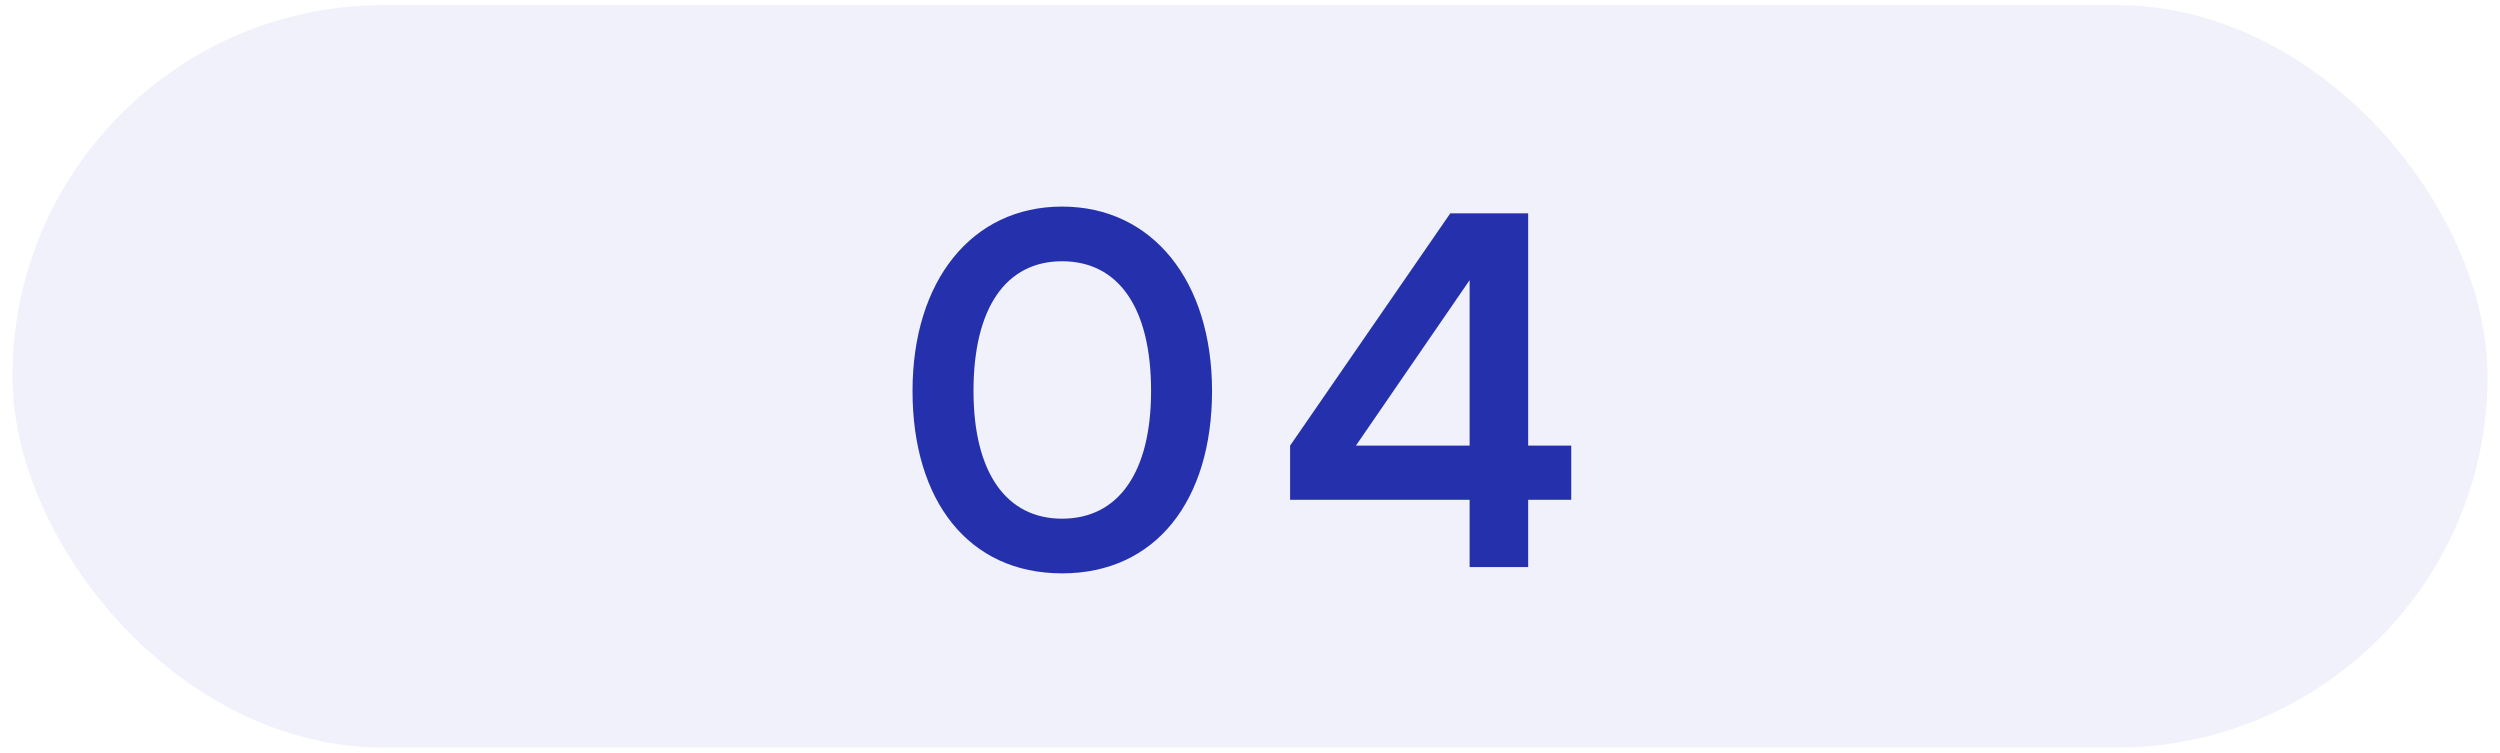 <svg xmlns="http://www.w3.org/2000/svg" width="93" height="28" viewBox="0 0 93 28" fill="none"><g clip-path="url(#clip0_662_1383)"><rect opacity="0.1" x="0.463" y="0.19" width="92.074" height="27.619" rx="13.809" fill="#2531AC" fill-opacity="0.7"></rect></g><path d="M33.946 14.543C33.946 10.457 36.142 7.685 39.508 7.685C42.874 7.685 45.088 10.457 45.088 14.543C45.088 18.611 43 21.329 39.508 21.329C36.016 21.329 33.946 18.611 33.946 14.543ZM36.214 14.543C36.214 17.585 37.438 19.295 39.508 19.295C41.596 19.295 42.82 17.585 42.82 14.543C42.82 11.429 41.596 9.719 39.508 9.719C37.438 9.719 36.214 11.429 36.214 14.543ZM58.45 18.593H56.848V21.095H54.67V18.593H47.992V16.577L53.95 7.937H56.848V16.577H58.45V18.593ZM50.44 16.577H54.67V10.421L50.44 16.577Z" fill="#2531AC"></path><defs><clipPath id="clip0_662_1383"><rect width="92.074" height="27.619" fill="white" transform="translate(0.463 0.19)"></rect></clipPath></defs></svg>